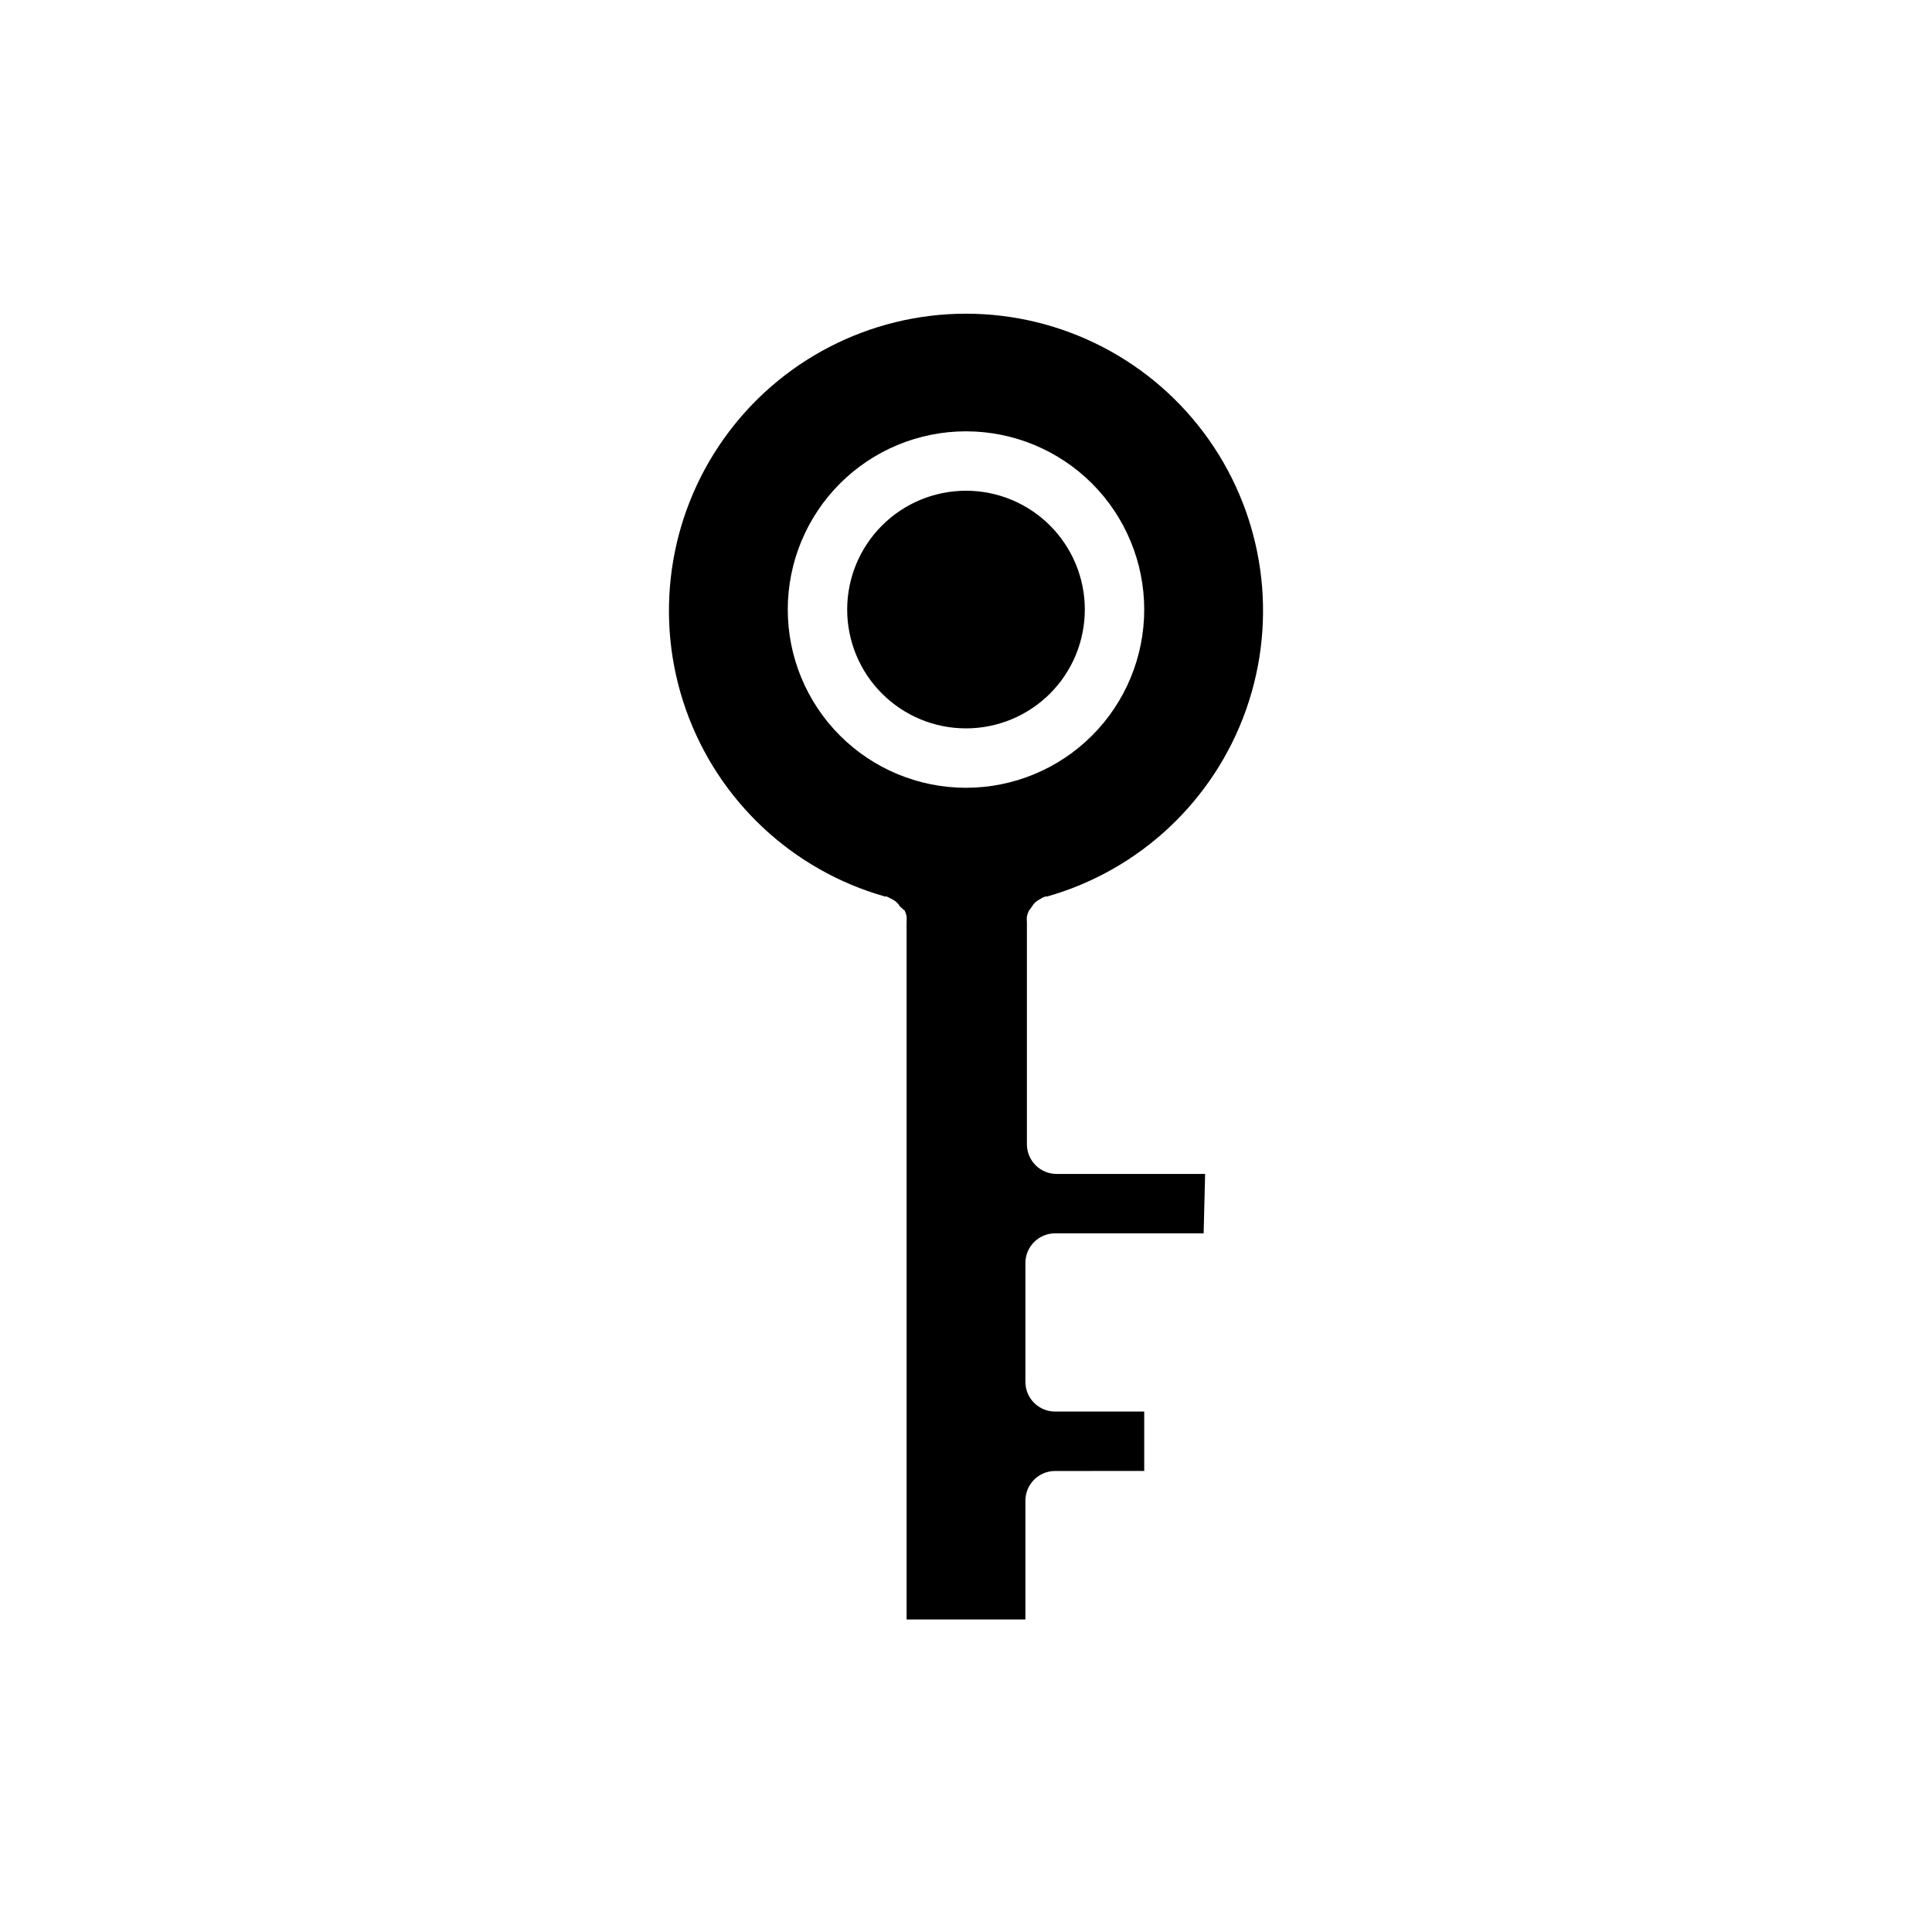 <?xml version="1.0" encoding="UTF-8"?>
<!-- Uploaded to: ICON Repo, www.svgrepo.com, Generator: ICON Repo Mixer Tools -->
<svg fill="#000000" width="800px" height="800px" version="1.1" viewBox="144 144 512 512" xmlns="http://www.w3.org/2000/svg">
 <path d="m447.23 305.54c0-12.527-4.977-24.543-13.832-33.398-8.859-8.859-20.875-13.836-33.398-13.836-12.527 0-24.543 4.977-33.398 13.836-8.859 8.855-13.836 20.871-13.836 33.398s4.977 24.539 13.836 33.398c8.855 8.855 20.871 13.832 33.398 13.832 12.523 0 24.539-4.977 33.398-13.832 8.855-8.859 13.832-20.871 13.832-33.398zm-47.23 31.488c-8.352 0-16.363-3.32-22.266-9.223-5.906-5.906-9.223-13.914-9.223-22.266 0-8.352 3.316-16.359 9.223-22.266 5.902-5.906 13.914-9.223 22.266-9.223s16.359 3.316 22.266 9.223c5.902 5.906 9.223 13.914 9.223 22.266 0 8.352-3.32 16.359-9.223 22.266-5.906 5.902-13.914 9.223-22.266 9.223zm62.977 133.82h-39.363c-4.348 0-7.871 3.523-7.871 7.871v31.488c0 2.086 0.828 4.09 2.305 5.566 1.477 1.477 3.481 2.305 5.566 2.305h23.617v15.742l-23.617 0.004c-4.348 0-7.871 3.523-7.871 7.871v31.488h-31.488v-184.36-0.473c0.047-0.523 0.047-1.051 0-1.574-0.121-0.484-0.277-0.957-0.473-1.418l-1.258-1.102c-0.25-0.441-0.57-0.84-0.945-1.18-0.363-0.309-0.758-0.57-1.18-0.789l-1.418-0.707h-0.473c-24.578-6.973-44.242-25.441-52.742-49.531-8.504-24.094-4.785-50.812 9.973-71.668 14.754-20.855 38.715-33.25 64.262-33.25s49.504 12.395 64.262 33.25c14.754 20.855 18.473 47.574 9.969 71.668-8.5 24.09-28.164 42.559-52.742 49.531h-0.473c-0.5 0.172-0.977 0.41-1.414 0.707-0.426 0.219-0.82 0.48-1.184 0.789-0.375 0.34-0.691 0.738-0.945 1.18l-0.867 1.18h0.004c-0.195 0.461-0.352 0.934-0.473 1.418-0.047 0.523-0.047 1.051 0 1.574v0.473 58.332c0 2.09 0.828 4.09 2.305 5.566 1.477 1.477 3.481 2.305 5.566 2.305h39.359z"/>
</svg>